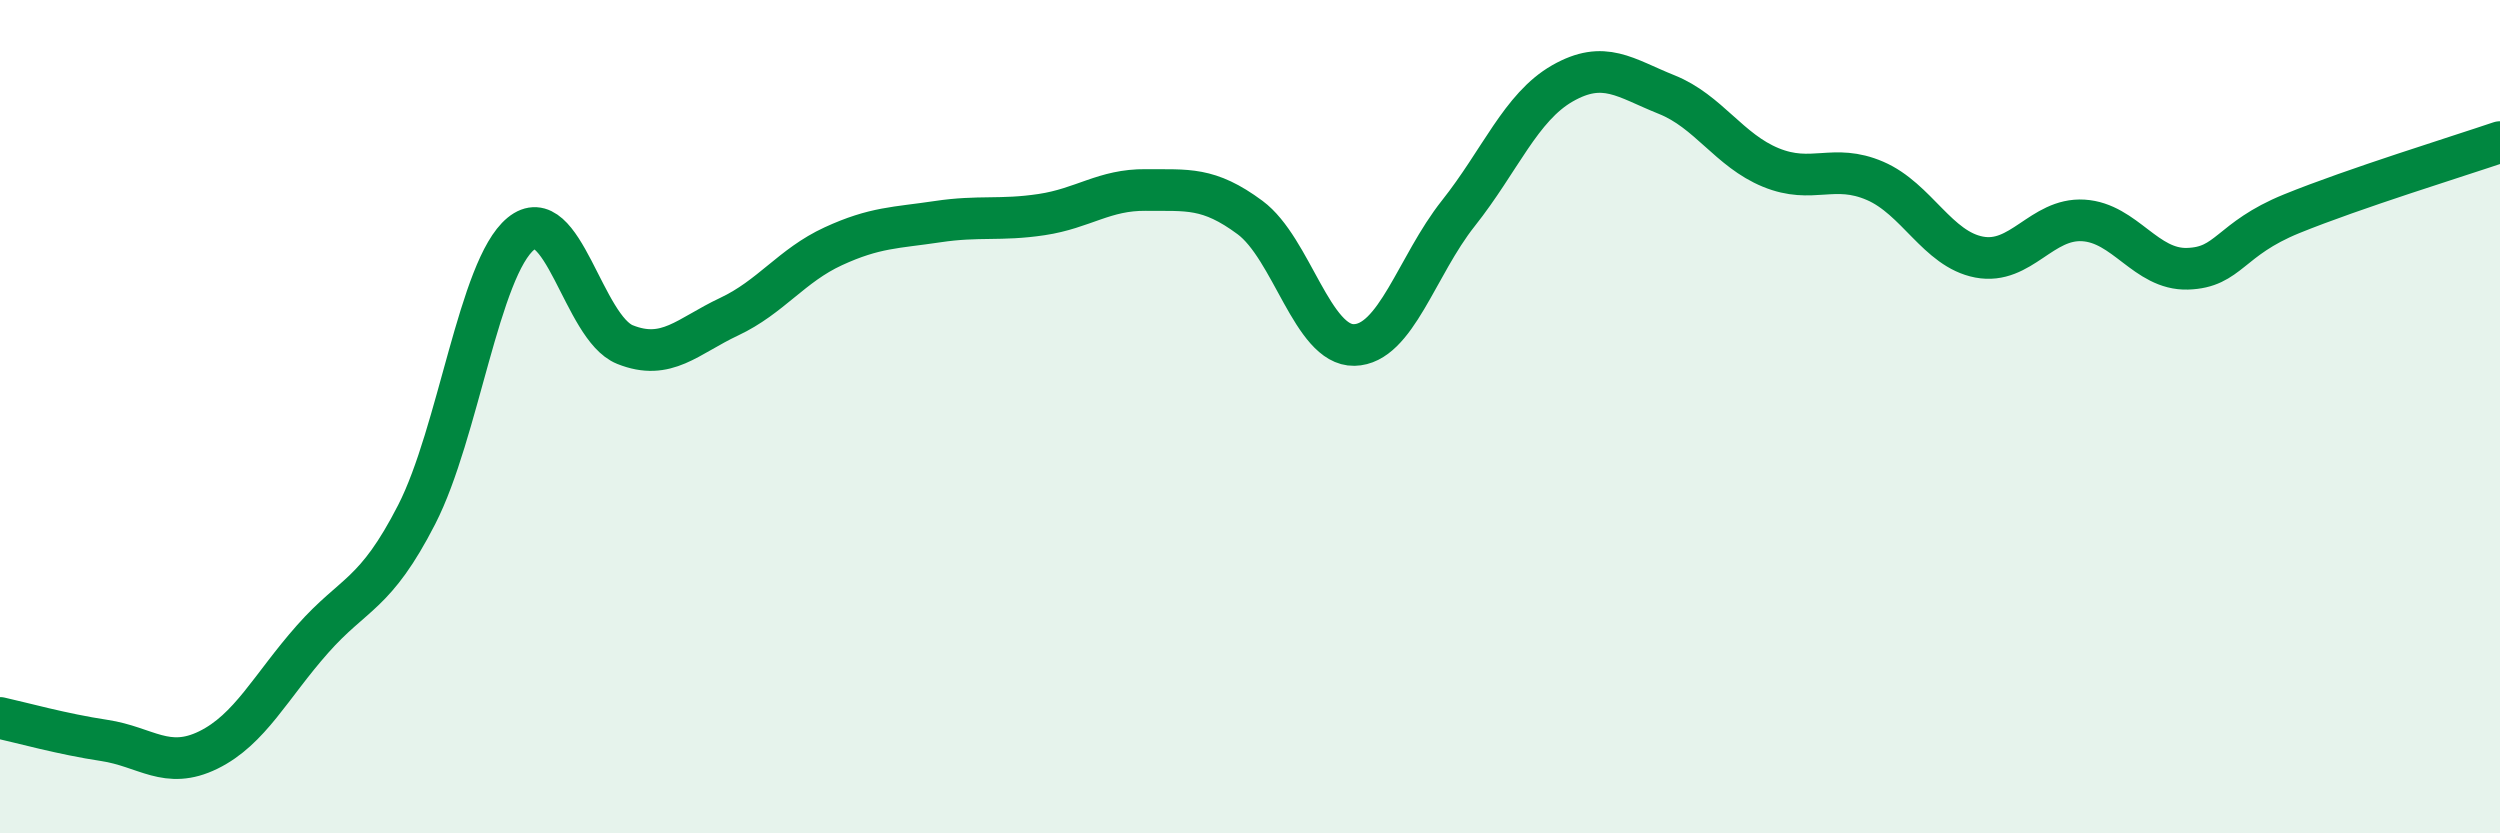 
    <svg width="60" height="20" viewBox="0 0 60 20" xmlns="http://www.w3.org/2000/svg">
      <path
        d="M 0,17.23 C 0.5,17.34 1.5,17.62 2.5,17.77 C 3.5,17.92 4,18.49 5,18 C 6,17.51 6.5,16.47 7.5,15.34 C 8.5,14.21 9,14.3 10,12.35 C 11,10.4 11.5,6.43 12.5,5.61 C 13.5,4.79 14,7.87 15,8.27 C 16,8.67 16.5,8.07 17.5,7.6 C 18.5,7.13 19,6.37 20,5.91 C 21,5.45 21.5,5.47 22.5,5.32 C 23.5,5.17 24,5.3 25,5.15 C 26,5 26.5,4.55 27.5,4.56 C 28.5,4.57 29,4.48 30,5.22 C 31,5.96 31.5,8.3 32.5,8.28 C 33.5,8.26 34,6.38 35,5.12 C 36,3.86 36.5,2.57 37.5,2 C 38.5,1.43 39,1.87 40,2.27 C 41,2.67 41.5,3.61 42.5,4.02 C 43.5,4.43 44,3.91 45,4.34 C 46,4.77 46.5,5.98 47.5,6.17 C 48.5,6.36 49,5.23 50,5.29 C 51,5.35 51.5,6.48 52.5,6.45 C 53.5,6.42 53.5,5.74 55,5.13 C 56.5,4.52 59,3.75 60,3.41L60 20L0 20Z"
        fill="#008740"
        opacity="0.1"
        stroke-linecap="round"
        stroke-linejoin="round"
      />
      <path
        d="M 0,17.23 C 0.5,17.34 1.5,17.62 2.5,17.77 C 3.5,17.92 4,18.49 5,18 C 6,17.51 6.5,16.47 7.5,15.34 C 8.5,14.21 9,14.3 10,12.35 C 11,10.4 11.5,6.43 12.5,5.61 C 13.5,4.79 14,7.87 15,8.27 C 16,8.67 16.5,8.07 17.5,7.6 C 18.5,7.13 19,6.37 20,5.91 C 21,5.45 21.5,5.47 22.5,5.32 C 23.5,5.17 24,5.3 25,5.15 C 26,5 26.5,4.55 27.5,4.56 C 28.5,4.57 29,4.48 30,5.22 C 31,5.96 31.5,8.3 32.5,8.28 C 33.5,8.26 34,6.38 35,5.12 C 36,3.86 36.5,2.57 37.5,2 C 38.5,1.43 39,1.87 40,2.27 C 41,2.67 41.5,3.61 42.5,4.02 C 43.5,4.43 44,3.91 45,4.34 C 46,4.77 46.5,5.98 47.5,6.17 C 48.5,6.36 49,5.23 50,5.29 C 51,5.35 51.5,6.48 52.5,6.45 C 53.5,6.42 53.5,5.74 55,5.13 C 56.5,4.52 59,3.75 60,3.41"
        stroke="#008740"
        stroke-width="1"
        fill="none"
        stroke-linecap="round"
        stroke-linejoin="round"
      />
    </svg>
  
